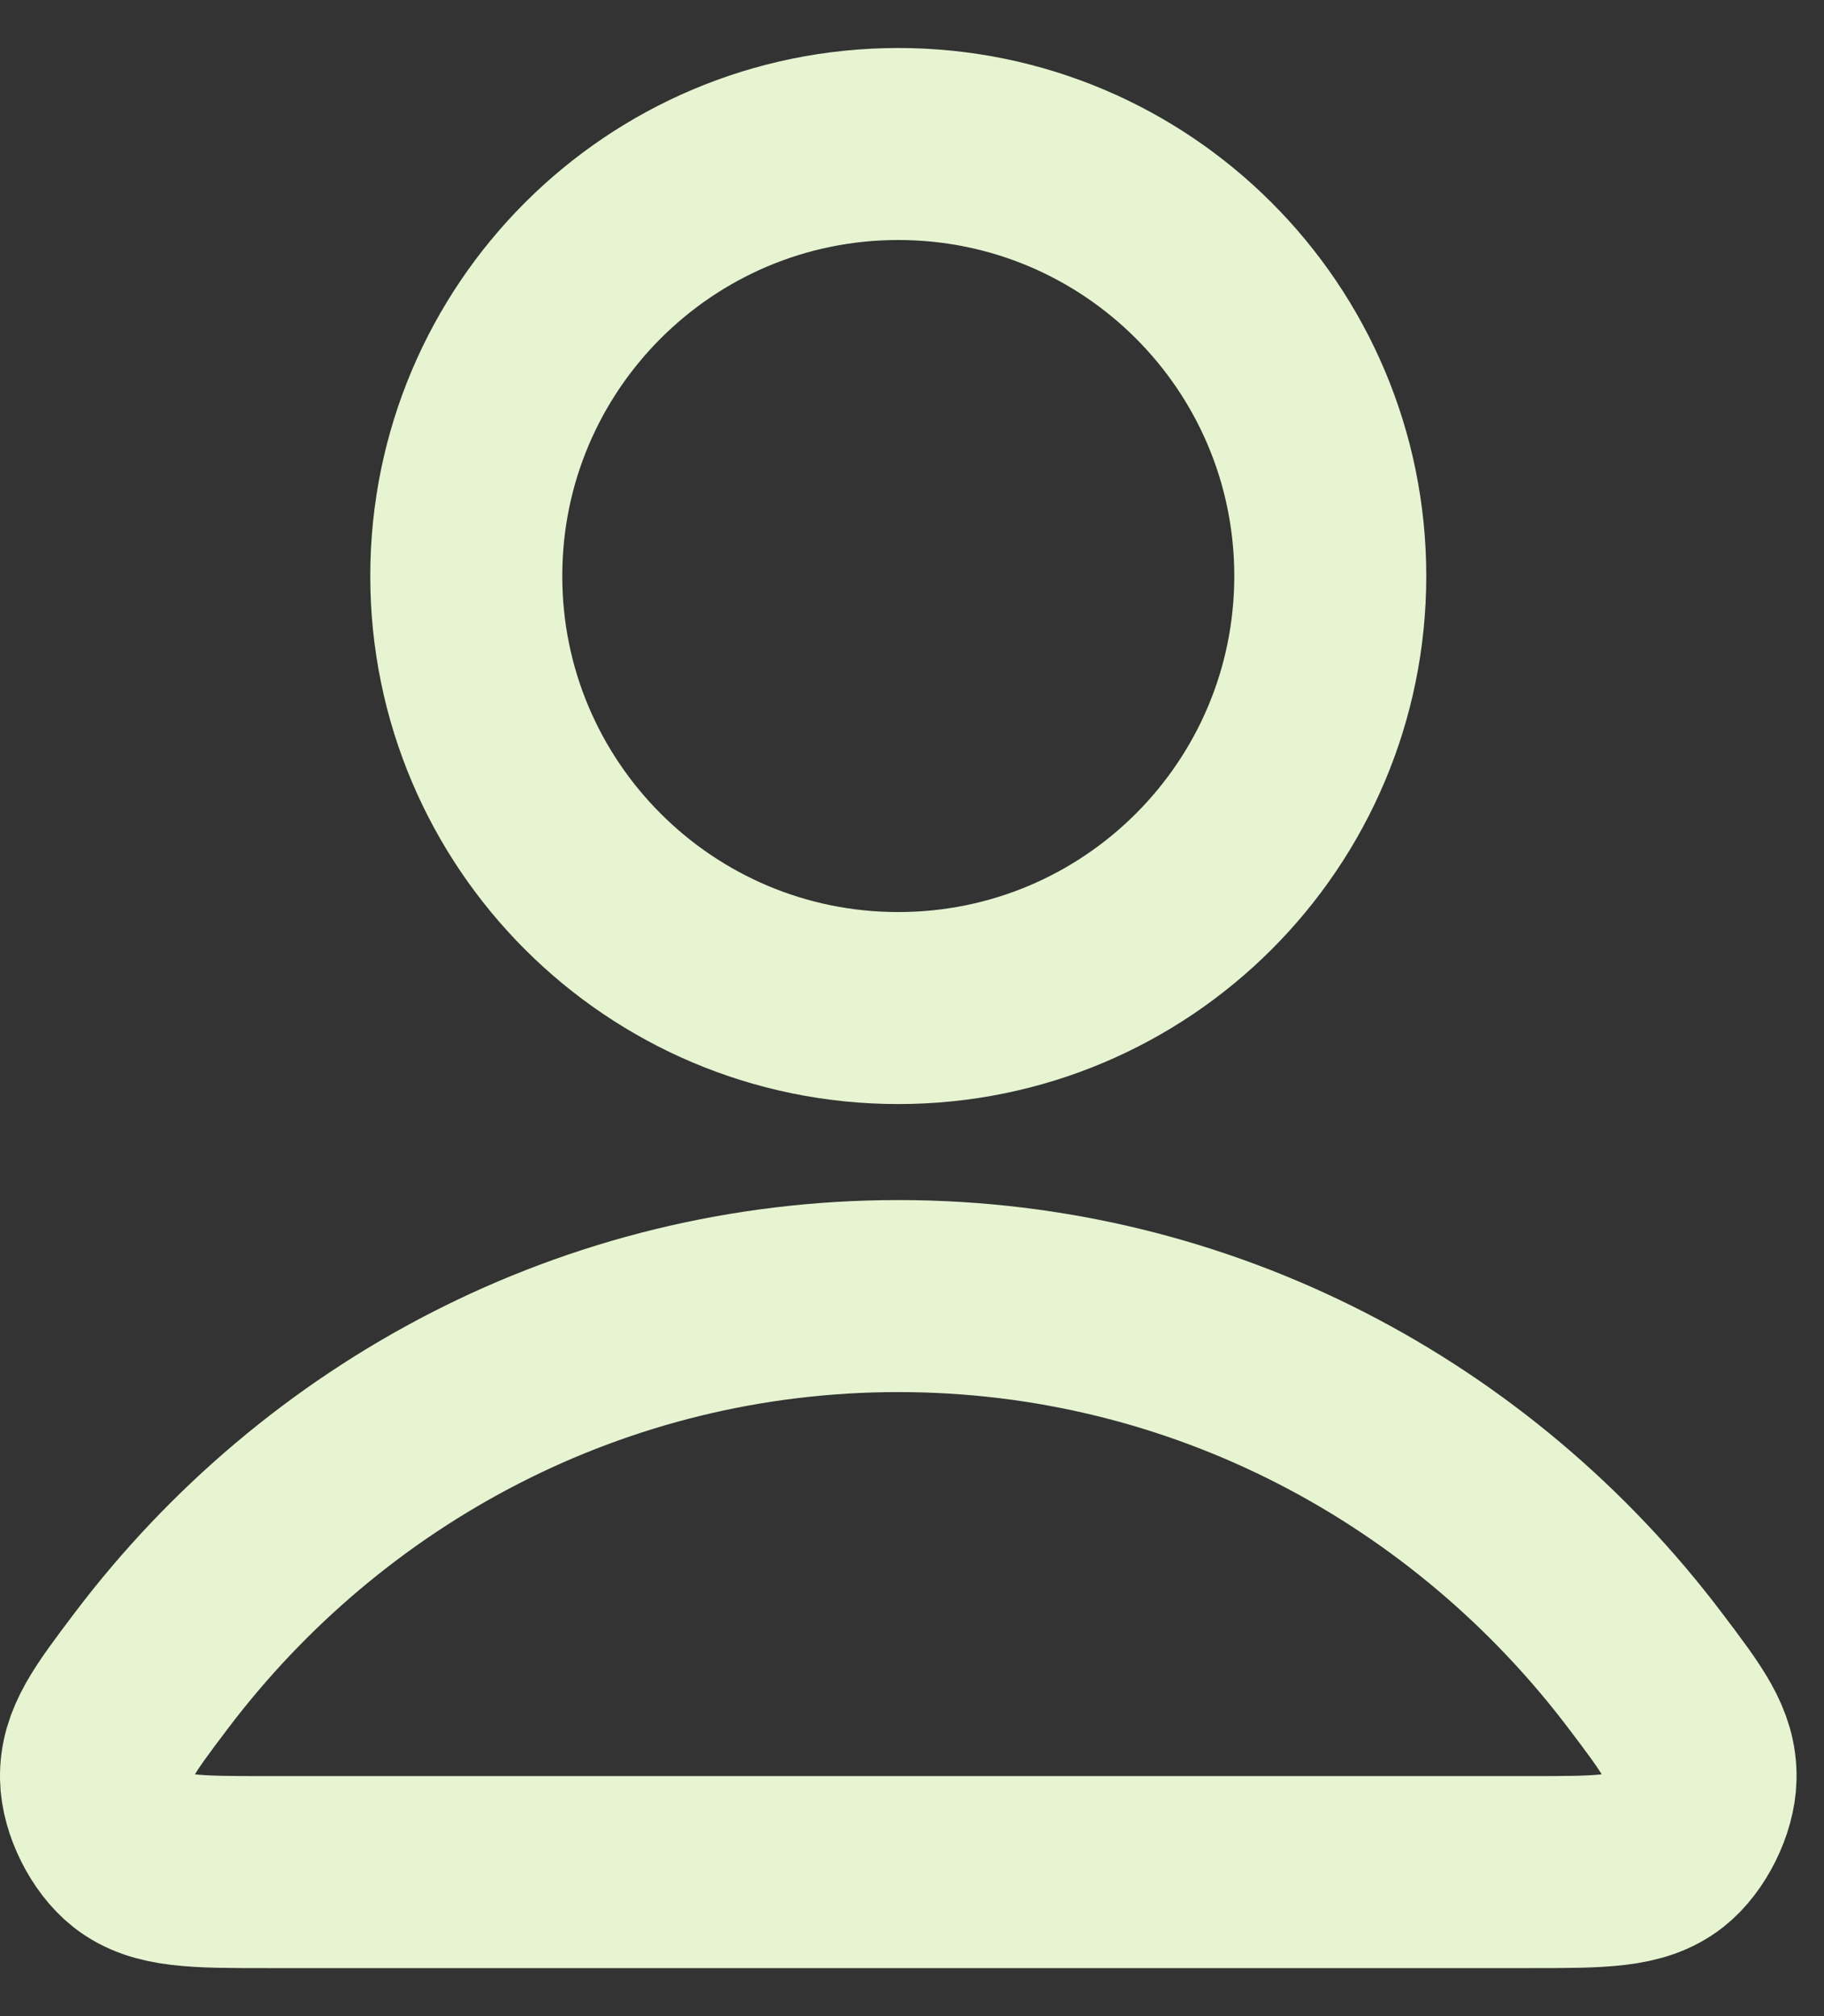 <svg width="19" height="21" viewBox="0 0 19 21" fill="none" xmlns="http://www.w3.org/2000/svg">
<rect x="0" y="0" width="19" height="21" fill="#333333" stroke="none"/>
<path d="M9.357 13.5C6.187 13.5 3.368 15.031 1.573 17.406C1.187 17.917 0.994 18.173 1 18.518C1.005 18.785 1.173 19.122 1.383 19.287C1.654 19.5 2.031 19.5 2.784 19.5H15.93C16.683 19.5 17.06 19.5 17.332 19.287C17.542 19.122 17.709 18.785 17.714 18.518C17.721 18.173 17.528 17.917 17.141 17.406C15.347 15.031 12.527 13.5 9.357 13.5Z" stroke="#E6F4D1" stroke-width="2" stroke-linecap="round" stroke-linejoin="round"/>
<path d="M9.357 10.5C11.843 10.5 13.857 8.485 13.857 6C13.857 3.515 11.843 1.5 9.357 1.5C6.872 1.5 4.857 3.515 4.857 6C4.857 8.485 6.872 10.5 9.357 10.5Z" stroke="#E6F4D1" stroke-width="2" stroke-linecap="round" stroke-linejoin="round"/>
</svg>
